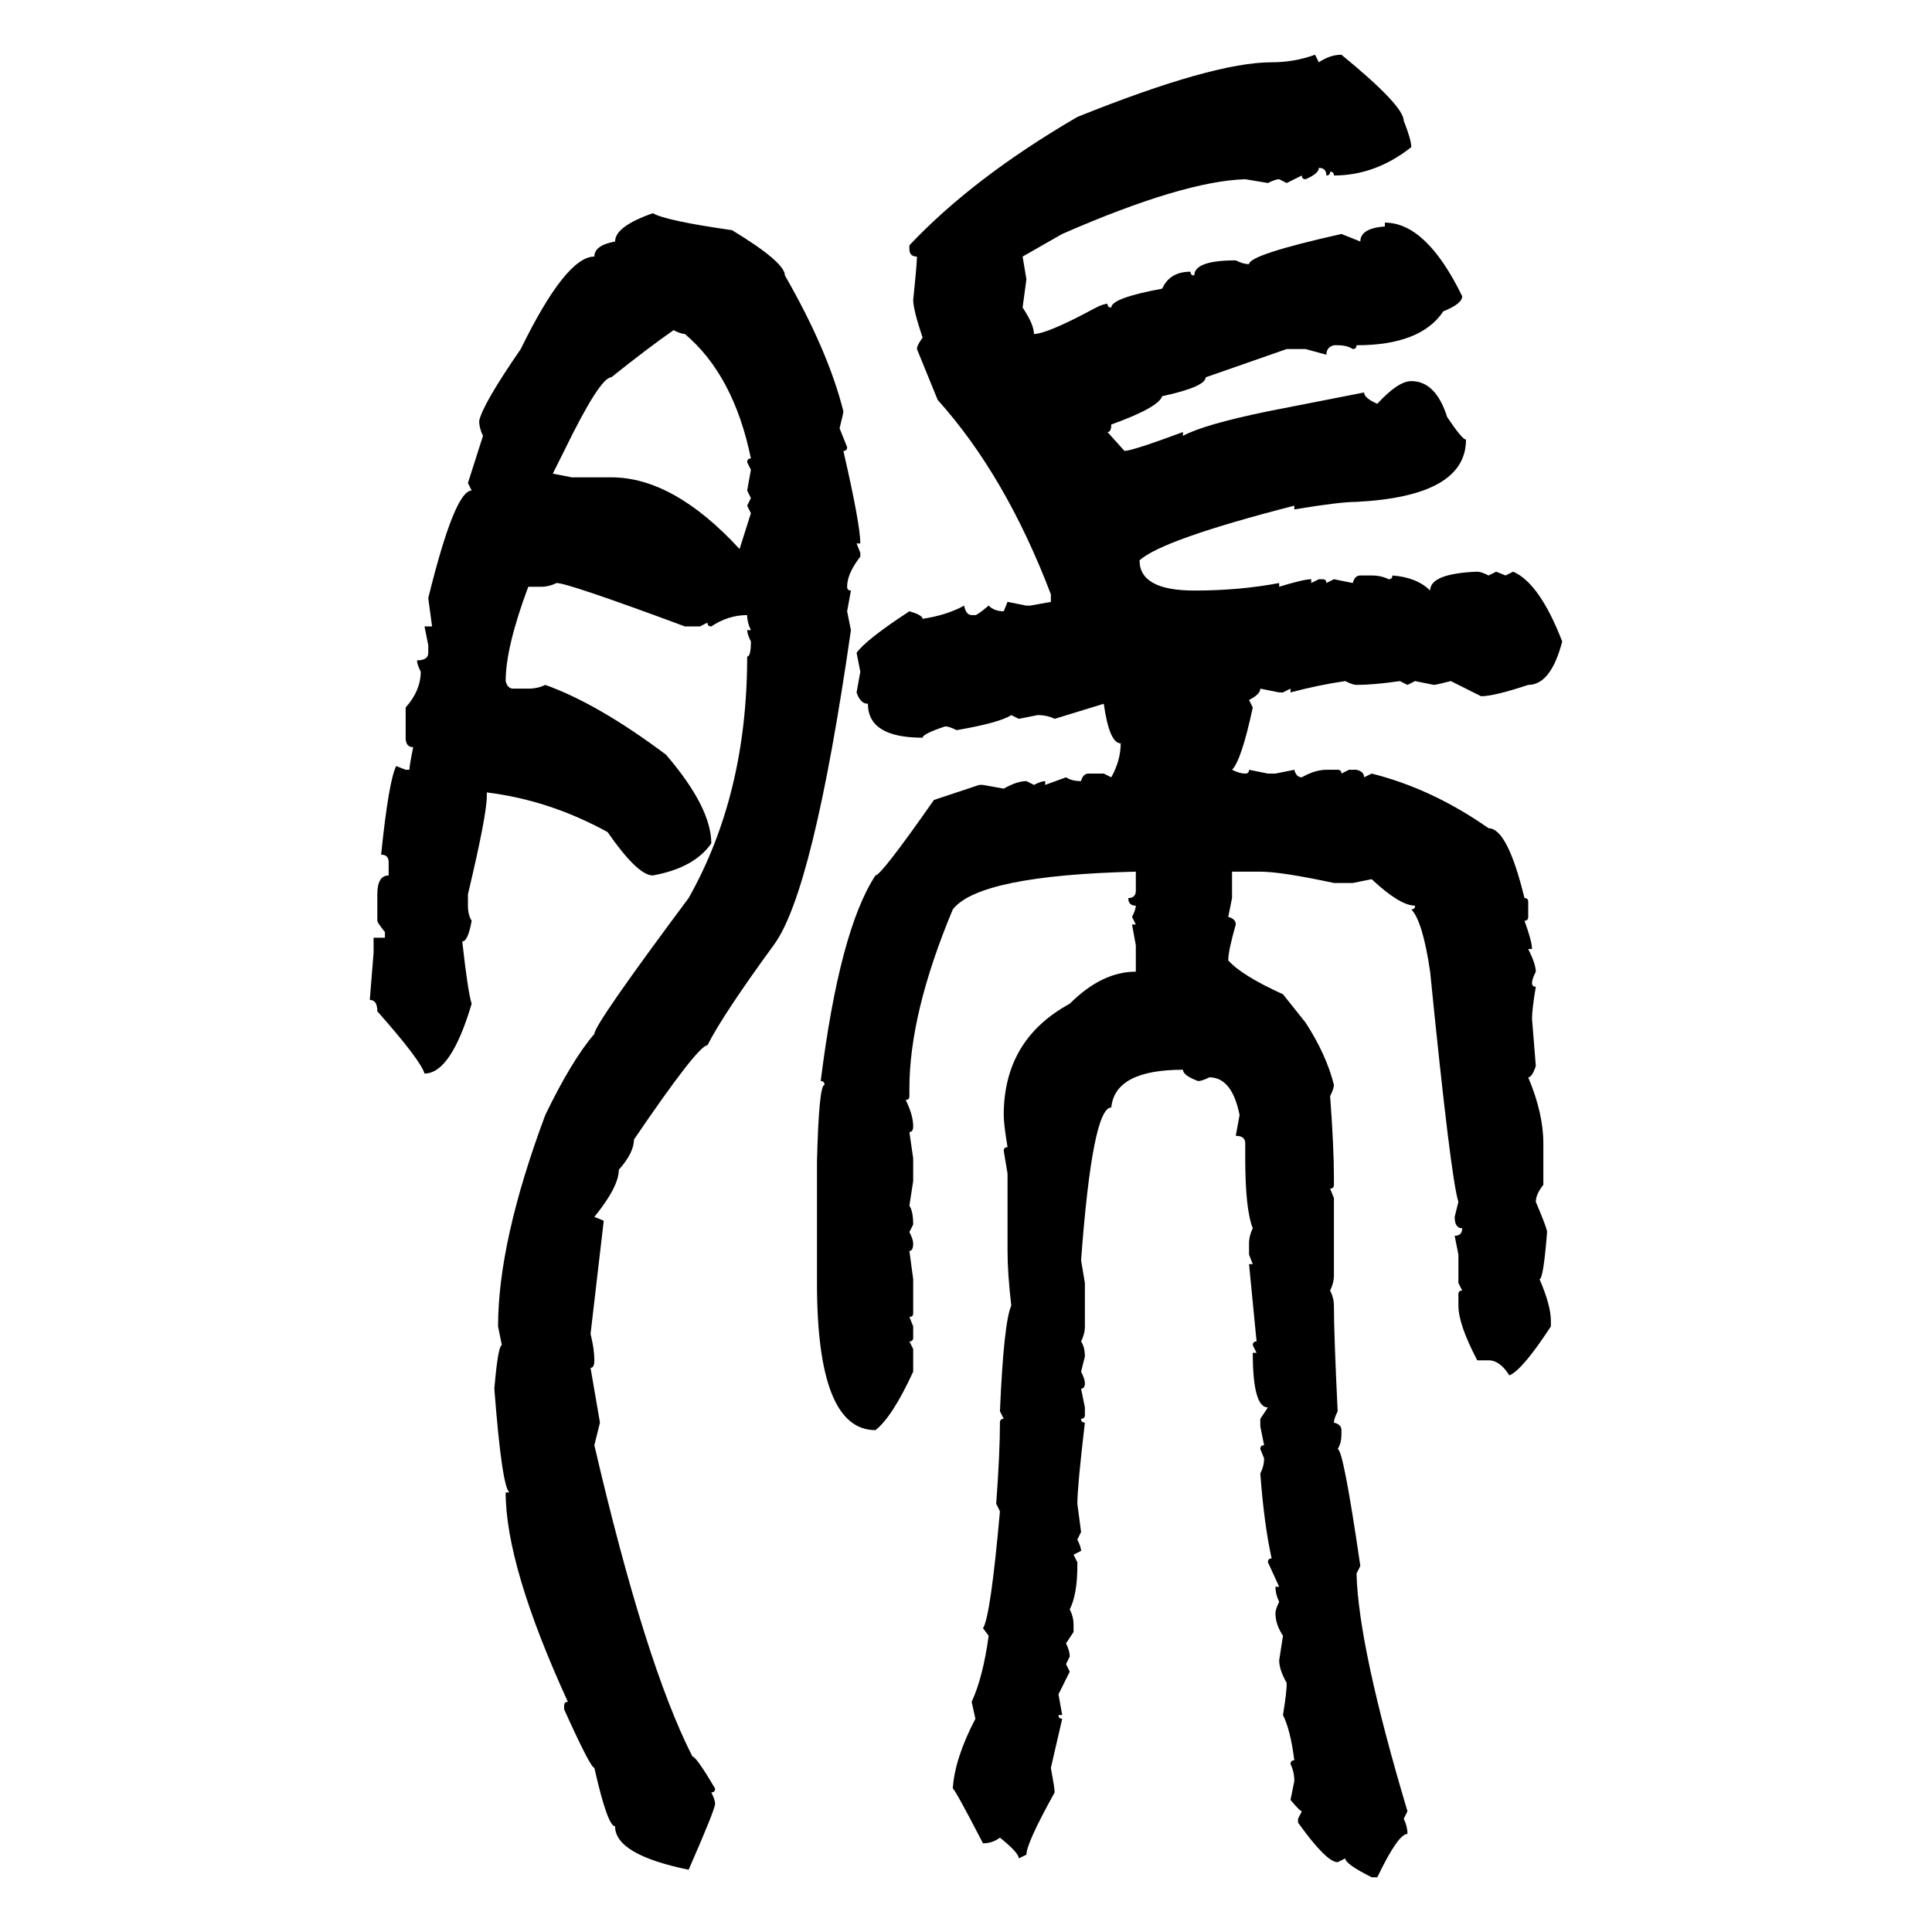 <svg xmlns="http://www.w3.org/2000/svg" xmlns:xlink="http://www.w3.org/1999/xlink" width="300" height="300"><path d="M204.20 8.50L204.20 8.50L204.79 9.67Q206.54 8.50 208.30 8.50L208.30 8.50Q217.97 16.41 217.97 18.75L217.97 18.75Q219.14 21.68 219.14 22.85L219.14 22.85Q213.57 27.25 207.13 27.25L207.13 27.25Q207.13 26.66 206.54 26.66L206.54 26.66Q206.54 27.25 205.96 27.25L205.96 27.25Q205.96 26.07 204.79 26.07L204.79 26.07Q204.79 26.95 202.73 27.83L202.73 27.83Q202.15 27.83 202.15 27.25L202.15 27.25L199.80 28.42L198.63 27.83Q198.05 27.83 196.88 28.42L196.88 28.42L193.36 27.83Q183.69 28.13 164.94 36.33L164.94 36.33L158.79 39.84L159.38 43.36L158.79 47.75Q160.55 50.39 160.55 51.86L160.55 51.86Q162.60 51.86 170.21 47.75L170.21 47.75Q171.39 47.17 171.97 47.17L171.97 47.17Q171.97 47.75 172.56 47.75L172.56 47.75Q172.56 46.29 180.47 44.82L180.47 44.82Q181.64 42.19 184.86 42.19L184.86 42.19Q184.86 42.77 185.45 42.77L185.45 42.77Q185.45 40.43 191.89 40.43L191.89 40.43Q193.07 41.02 193.95 41.02L193.95 41.02Q193.95 39.55 208.30 36.33L208.30 36.33L211.23 37.50Q211.23 35.45 215.04 35.16L215.04 35.16L215.04 34.57Q221.48 34.57 227.05 46.00L227.05 46.00Q227.05 47.17 224.12 48.34L224.12 48.34Q220.61 53.61 210.64 53.61L210.64 53.61Q210.64 54.20 210.06 54.20L210.06 54.20Q209.18 53.61 207.71 53.61L207.71 53.61L207.13 53.61Q205.96 53.91 205.96 55.08L205.96 55.08L202.73 54.20L199.80 54.20L187.21 58.59Q187.21 60.06 180.47 61.52L180.47 61.52Q179.88 63.28 172.56 65.92L172.56 65.92Q172.56 67.09 171.97 67.09L171.97 67.09L174.61 70.02Q175.78 70.02 183.69 67.09L183.69 67.09L183.69 67.68Q186.91 65.92 196.88 63.87L196.88 63.87L211.82 60.94Q211.82 61.82 213.87 62.70L213.87 62.70Q217.09 59.18 219.14 59.18L219.14 59.18Q222.95 59.18 224.71 64.75L224.71 64.75Q227.05 68.26 227.64 68.26L227.64 68.26Q227.64 77.05 210.64 77.93L210.64 77.93Q208.01 77.93 200.98 79.10L200.98 79.10L200.98 78.52Q180.47 83.79 176.95 87.01L176.95 87.01Q176.95 91.70 185.45 91.70L185.45 91.70Q192.48 91.70 198.63 90.53L198.63 90.53L198.63 91.11Q202.44 89.94 203.61 89.94L203.61 89.94L203.61 90.53L204.79 89.94L205.37 89.94Q205.96 89.94 205.96 90.53L205.96 90.53L207.13 89.94L210.06 90.53Q210.35 89.36 211.23 89.36L211.23 89.36L212.99 89.36Q214.45 89.36 215.63 89.94L215.63 89.94Q216.21 89.94 216.21 89.36L216.21 89.36Q220.02 89.65 222.07 91.70L222.07 91.70Q222.07 89.06 229.39 88.77L229.39 88.77Q229.98 88.77 231.15 89.36L231.15 89.36L232.32 88.77L233.79 89.36L234.96 88.77Q239.06 90.53 242.58 99.61L242.58 99.61Q240.82 106.35 237.30 106.35L237.30 106.35Q232.03 108.11 229.98 108.11L229.98 108.11L225.29 105.76Q222.95 106.35 222.66 106.35L222.66 106.35L219.73 105.76L218.55 106.35L217.38 105.76Q213.28 106.35 210.64 106.35L210.64 106.35Q210.06 106.35 208.89 105.76L208.89 105.76Q204.79 106.35 200.39 107.52L200.39 107.52L200.39 106.93L199.22 107.52L198.63 107.52L195.70 106.93Q195.70 107.81 193.95 108.69L193.95 108.69L194.53 109.86Q192.77 118.07 191.31 119.53L191.31 119.53Q192.48 120.12 193.36 120.12L193.36 120.12Q193.95 120.12 193.95 119.53L193.95 119.53L196.88 120.12L198.05 120.12L200.98 119.53Q201.27 120.70 202.15 120.70L202.15 120.70Q204.20 119.53 205.96 119.53L205.96 119.53L207.71 119.53Q208.30 119.53 208.30 120.12L208.30 120.12L209.47 119.53L210.64 119.53Q211.82 119.82 211.82 120.70L211.82 120.70L212.99 120.12Q222.36 122.46 231.15 128.61L231.15 128.61Q234.08 128.61 236.72 139.45L236.72 139.45Q237.30 139.45 237.30 140.04L237.30 140.04L237.30 142.38Q237.30 142.97 236.72 142.97L236.72 142.97Q237.89 146.19 237.89 147.36L237.89 147.36L237.30 147.36Q238.48 149.71 238.48 150.88L238.48 150.88Q237.89 152.05 237.89 152.64L237.89 152.64Q237.89 153.22 238.48 153.22L238.48 153.22Q237.89 156.74 237.89 158.20L237.89 158.20L238.48 165.53Q237.89 167.29 237.30 167.29L237.30 167.29Q239.65 172.85 239.65 177.54L239.65 177.54L239.65 183.98Q238.48 185.45 238.48 186.62L238.48 186.62Q240.23 190.72 240.23 191.31L240.23 191.31Q239.65 198.63 239.06 198.63L239.06 198.63Q240.82 202.73 240.82 205.08L240.82 205.08L240.82 205.96Q236.43 212.70 234.38 213.57L234.38 213.57Q232.91 211.23 231.15 211.23L231.15 211.23L229.39 211.23Q226.46 205.66 226.46 202.73L226.46 202.73L226.46 200.98Q226.46 200.39 227.05 200.39L227.05 200.39L226.46 199.22L226.46 194.82L225.88 191.89Q227.05 191.89 227.05 190.72L227.05 190.72Q225.88 190.72 225.88 188.96L225.88 188.96L226.46 186.62Q225.29 183.11 222.07 150.88L222.07 150.88Q220.90 142.97 219.14 141.21L219.14 141.21Q219.73 141.21 219.73 140.63L219.73 140.63Q217.38 140.63 212.99 136.52L212.99 136.52L210.06 137.11L207.13 137.11Q198.93 135.35 195.70 135.35L195.70 135.35L191.31 135.35L191.31 139.45L190.72 142.38Q191.89 142.68 191.89 143.55L191.89 143.55Q190.72 147.66 190.72 149.12L190.72 149.12Q192.77 151.46 199.22 154.39L199.22 154.39L202.73 158.79Q205.96 163.77 207.13 168.46L207.13 168.46Q207.13 169.04 206.54 170.21L206.54 170.21Q207.13 178.13 207.13 182.81L207.13 182.81L207.13 183.98Q207.13 184.57 206.54 184.57L206.54 184.57L207.13 186.04L207.13 198.05Q207.13 199.22 206.54 200.39L206.54 200.39Q207.13 201.56 207.13 202.73L207.13 202.73Q207.13 207.13 207.71 219.14L207.71 219.14Q207.13 220.31 207.13 220.90L207.13 220.90Q208.30 221.19 208.30 222.07L208.30 222.07L208.30 222.66Q208.30 224.12 207.71 225L207.71 225Q208.59 225 211.23 243.16L211.23 243.16L210.64 244.34Q210.94 255.76 218.55 281.25L218.55 281.25L217.97 282.42Q218.55 283.59 218.55 284.77L218.55 284.77Q217.09 284.77 213.87 291.50L213.87 291.50L212.99 291.50Q208.89 289.45 208.89 288.57L208.89 288.57L207.71 289.16Q205.96 289.16 201.56 283.01L201.56 283.01L201.56 282.42L202.15 281.25Q201.86 281.25 200.39 279.49L200.39 279.49L200.98 276.56Q200.98 275.10 200.39 273.93L200.39 273.93Q200.39 273.34 200.98 273.34L200.98 273.34Q200.39 268.65 199.22 266.31L199.22 266.31Q199.80 262.79 199.80 261.33L199.80 261.33Q198.63 259.28 198.63 257.81L198.63 257.81L199.22 254.00Q198.05 252.25 198.05 250.49L198.05 250.49Q198.05 249.90 198.63 248.73L198.63 248.73Q198.05 247.56 198.05 246.39L198.05 246.39L198.63 246.39L196.88 242.58Q196.88 241.99 197.46 241.99L197.46 241.99Q196.29 236.72 195.70 228.81L195.70 228.81Q196.29 227.64 196.29 226.46L196.29 226.46L195.70 225Q195.70 224.41 196.29 224.41L196.29 224.41L195.70 221.48L195.70 220.31L196.88 218.55Q194.53 218.55 194.53 210.06L194.53 210.06L195.12 210.06L194.53 208.89Q194.53 208.30 195.12 208.30L195.12 208.30L193.95 196.29L194.53 196.29L193.95 194.82L193.95 193.07Q193.95 191.89 194.53 190.72L194.53 190.72Q193.36 187.79 193.36 179.88L193.36 179.88L193.36 177.54Q193.36 176.37 191.89 176.37L191.89 176.37L192.48 173.14Q191.31 167.29 187.79 167.29L187.79 167.29Q186.62 167.87 186.04 167.87L186.04 167.87Q183.69 166.99 183.69 166.11L183.69 166.11Q173.14 166.11 172.56 171.97L172.56 171.97Q169.63 171.97 167.87 195.70L167.87 195.70L168.46 199.22L168.46 205.96Q168.46 207.13 167.87 208.30L167.87 208.30Q168.46 209.18 168.46 210.64L168.46 210.64L167.87 212.99Q168.46 214.16 168.46 214.75L168.46 214.75Q168.46 215.63 167.87 215.63L167.87 215.63L168.46 218.55L168.46 219.73Q168.46 220.31 167.87 220.31L167.87 220.31Q167.87 220.90 168.46 220.90L168.46 220.90Q167.29 230.86 167.29 233.50L167.29 233.50L167.87 237.89L167.29 239.06Q167.87 240.23 167.87 240.82L167.87 240.82L166.70 241.41L167.29 242.58L167.29 243.16Q167.29 247.56 166.11 249.90L166.11 249.90Q166.70 251.07 166.70 252.25L166.70 252.25L166.70 253.42L165.53 255.18Q166.11 256.35 166.11 257.23L166.11 257.23L165.53 258.40L166.11 259.57L164.36 263.09L164.94 266.31L164.36 266.31Q164.36 266.89 164.94 266.89L164.94 266.89L163.18 274.51Q163.77 277.73 163.77 278.32L163.77 278.32Q159.38 286.23 159.38 287.99L159.38 287.99L158.20 288.57Q158.20 287.70 155.27 285.35L155.27 285.35Q154.10 286.23 152.64 286.23L152.64 286.23Q148.24 277.73 147.95 277.73L147.95 277.73Q148.24 273.05 151.46 266.89L151.46 266.89L150.88 264.26Q152.64 260.45 153.52 254.00L153.52 254.00L152.64 252.83Q153.81 251.07 155.27 234.67L155.27 234.67L154.69 233.50Q155.27 225.59 155.27 220.90L155.27 220.90Q155.27 220.31 155.86 220.31L155.86 220.31L155.27 219.14Q155.86 205.37 157.03 202.73L157.03 202.73Q156.45 197.75 156.45 194.24L156.45 194.24L156.45 182.23L155.86 178.71Q155.86 178.13 156.45 178.13L156.45 178.13Q155.86 174.61 155.86 173.14L155.86 173.14Q155.86 161.43 166.11 155.86L166.11 155.86Q171.09 150.88 176.37 150.88L176.37 150.88L176.37 146.78L175.78 143.55L176.37 143.55L175.78 142.38Q176.37 141.21 176.37 140.63L176.37 140.63Q175.20 140.63 175.20 139.45L175.20 139.45Q176.37 139.45 176.37 138.28L176.37 138.28L176.37 135.35Q152.05 135.94 147.95 141.21L147.95 141.21Q141.21 157.32 141.21 169.04L141.21 169.04L141.21 170.21Q141.21 170.80 140.63 170.80L140.63 170.80Q141.80 173.14 141.80 174.90L141.80 174.90Q141.80 175.78 141.21 175.78L141.21 175.78L141.80 179.88L141.80 183.40L141.21 187.21Q141.80 188.09 141.80 190.14L141.80 190.14L141.21 191.31Q141.80 192.48 141.80 193.07L141.80 193.07Q141.80 194.24 141.21 194.24L141.21 194.24L141.80 198.63L141.80 203.91Q141.80 204.49 141.21 204.49L141.21 204.49L141.80 205.96L141.80 207.71Q141.80 208.30 141.21 208.30L141.21 208.30L141.80 209.47L141.80 212.99Q138.57 220.02 135.94 222.07L135.94 222.07Q126.86 222.07 126.86 199.22L126.86 199.22L126.86 180.47Q127.15 168.46 128.03 168.46L128.03 168.46Q128.03 167.87 127.44 167.87L127.44 167.87Q130.37 144.43 135.94 135.94L135.94 135.94Q136.82 135.94 145.02 124.22L145.02 124.22L152.05 121.88L152.64 121.88L155.86 122.46Q157.91 121.29 159.38 121.29L159.38 121.29L160.55 121.88Q161.72 121.29 162.30 121.29L162.30 121.29L162.30 121.88L165.53 120.70Q166.41 121.29 167.87 121.29L167.87 121.29Q168.16 120.12 169.04 120.12L169.04 120.12L171.39 120.12L172.56 120.70Q174.02 118.07 174.02 115.43L174.02 115.43Q172.27 115.43 171.39 109.28L171.39 109.28L163.77 111.62Q162.60 111.04 161.13 111.04L161.13 111.04L158.20 111.62L157.03 111.04Q155.27 112.21 148.54 113.38L148.54 113.38Q147.36 112.79 146.78 112.79L146.78 112.79Q143.26 113.96 143.26 114.55L143.26 114.55Q134.77 114.55 134.77 109.28L134.77 109.28Q133.59 109.28 133.01 107.52L133.01 107.52L133.59 104.30L133.01 101.37Q134.47 99.32 141.21 94.92L141.21 94.92Q143.26 95.51 143.26 96.09L143.26 96.09Q147.07 95.51 149.71 94.04L149.71 94.04Q150 95.51 150.88 95.51L150.88 95.51L151.46 95.51Q151.76 95.51 153.52 94.04L153.52 94.04Q154.39 94.92 155.86 94.92L155.86 94.92L156.45 93.46L159.38 94.04L159.96 94.04L163.18 93.46L163.18 92.29Q156.15 73.83 145.61 62.11L145.61 62.11L142.38 54.20Q142.38 53.61 143.26 52.44L143.26 52.44Q141.80 48.05 141.80 46.58L141.80 46.58Q142.38 41.02 142.38 39.84L142.38 39.84Q141.21 39.84 141.21 38.67L141.21 38.67L141.21 38.09Q151.17 27.54 167.29 18.16L167.29 18.16Q188.38 9.67 197.46 9.67L197.46 9.67Q200.98 9.67 204.20 8.50ZM101.37 33.11L101.37 33.11Q103.42 34.28 113.67 35.74L113.67 35.74Q121.88 40.72 121.88 42.77L121.88 42.77Q128.61 54.49 130.96 63.87L130.96 63.87Q130.96 64.16 130.37 66.50L130.37 66.50L131.54 69.43Q131.54 70.02 130.96 70.02L130.96 70.02Q133.59 81.45 133.59 84.38L133.59 84.38L133.01 84.38L133.59 85.84L133.59 86.43Q131.54 89.06 131.54 91.11L131.54 91.11Q131.54 91.70 132.13 91.70L132.13 91.70L131.54 94.92L132.13 97.85Q126.27 138.57 120.12 146.78L120.12 146.78Q112.21 157.62 109.86 162.30L109.86 162.30Q108.40 162.30 98.44 176.95L98.44 176.95Q98.44 179.00 96.09 181.64L96.09 181.64Q96.09 184.28 92.29 188.96L92.29 188.96L93.75 189.55L91.70 207.13Q92.29 209.47 92.29 211.23L92.29 211.23Q92.29 212.40 91.70 212.40L91.70 212.40L93.16 220.90L92.29 224.41Q100.20 258.40 107.52 272.75L107.52 272.75Q108.11 272.75 111.04 277.73L111.04 277.73Q111.04 278.32 110.45 278.32L110.45 278.32Q111.04 279.49 111.04 280.08L111.04 280.08Q111.04 280.96 106.93 290.33L106.93 290.33Q95.51 287.99 95.51 283.59L95.51 283.59Q94.34 283.59 92.29 274.51L92.29 274.51Q91.70 274.51 87.60 265.43L87.60 265.43L87.60 264.84Q87.60 264.26 88.18 264.26L88.18 264.26Q78.52 243.16 78.52 231.74L78.52 231.74L79.10 231.74Q77.93 230.86 76.76 215.63L76.76 215.63Q77.34 208.89 77.93 208.89L77.93 208.89L77.34 205.96Q77.34 192.77 84.67 173.14L84.67 173.14Q88.77 164.65 92.29 160.55L92.29 160.55Q92.29 159.08 106.93 139.45L106.93 139.45Q116.02 123.34 116.02 101.95L116.02 101.95Q116.60 101.95 116.60 99.61L116.60 99.61Q116.02 98.44 116.02 97.85L116.02 97.85L116.60 97.85Q116.02 96.68 116.02 95.51L116.02 95.51Q113.09 95.51 110.45 97.27L110.45 97.27Q109.86 97.27 109.86 96.68L109.86 96.68L108.69 97.27L106.35 97.27Q88.18 90.53 86.43 90.53L86.43 90.53Q85.25 91.11 84.08 91.11L84.08 91.11L82.03 91.11Q78.52 100.49 78.52 105.76L78.52 105.76Q78.81 106.93 79.69 106.93L79.69 106.93L82.03 106.93Q83.50 106.93 84.67 106.35L84.67 106.35Q92.87 109.28 103.42 117.19L103.42 117.19Q110.45 125.39 110.45 130.96L110.45 130.96Q107.81 134.77 101.37 135.94L101.37 135.94Q99.02 135.94 94.34 129.20L94.34 129.20Q85.25 124.22 75.59 123.05L75.59 123.05L75.59 123.63Q75.59 126.56 72.66 138.87L72.66 138.87L72.66 140.63Q72.66 142.09 73.24 142.97L73.24 142.97Q72.66 146.19 71.78 146.19L71.78 146.19Q72.66 154.10 73.24 155.86L73.24 155.86Q70.02 166.70 65.92 166.70L65.92 166.70Q65.33 164.65 58.59 157.03L58.59 157.03Q58.59 155.27 57.42 155.27L57.42 155.27L58.01 147.95L58.01 145.61L59.77 145.61L59.77 144.73Q58.59 143.26 58.59 142.97L58.59 142.97L58.59 138.87Q58.59 135.94 60.35 135.94L60.35 135.94L60.35 133.89Q60.35 132.71 59.18 132.71L59.18 132.71Q60.35 121.29 61.52 118.95L61.52 118.95L62.99 119.53L63.57 119.53Q63.57 118.95 64.16 116.02L64.16 116.02Q62.99 116.02 62.99 114.55L62.99 114.55L62.99 109.86Q65.33 107.23 65.33 104.30L65.33 104.30Q64.75 103.13 64.75 102.54L64.75 102.54Q66.50 102.54 66.50 101.37L66.50 101.37L66.50 100.20L65.92 97.27L67.09 97.27L66.50 92.87Q70.61 76.17 73.24 76.17L73.24 76.17L72.66 75L75 67.68Q74.41 66.50 74.41 65.33L74.41 65.33Q75 62.70 80.86 54.20L80.86 54.20Q87.89 39.84 92.29 39.84L92.29 39.84Q92.29 38.09 95.51 37.50L95.51 37.50Q95.51 35.16 101.37 33.11ZM104.59 51.27L104.59 51.27Q100.78 53.91 94.92 58.59L94.92 58.59Q93.16 58.59 87.60 70.02L87.60 70.02L85.84 73.54L88.77 74.12L94.92 74.12Q104.59 74.12 114.84 85.25L114.84 85.25L116.60 79.69L116.02 78.52L116.60 77.34L116.02 76.17L116.60 72.95L116.02 71.78Q116.02 71.19 116.60 71.19L116.60 71.19Q113.96 58.30 106.35 51.86L106.35 51.86Q105.76 51.86 104.59 51.27Z"/></svg>